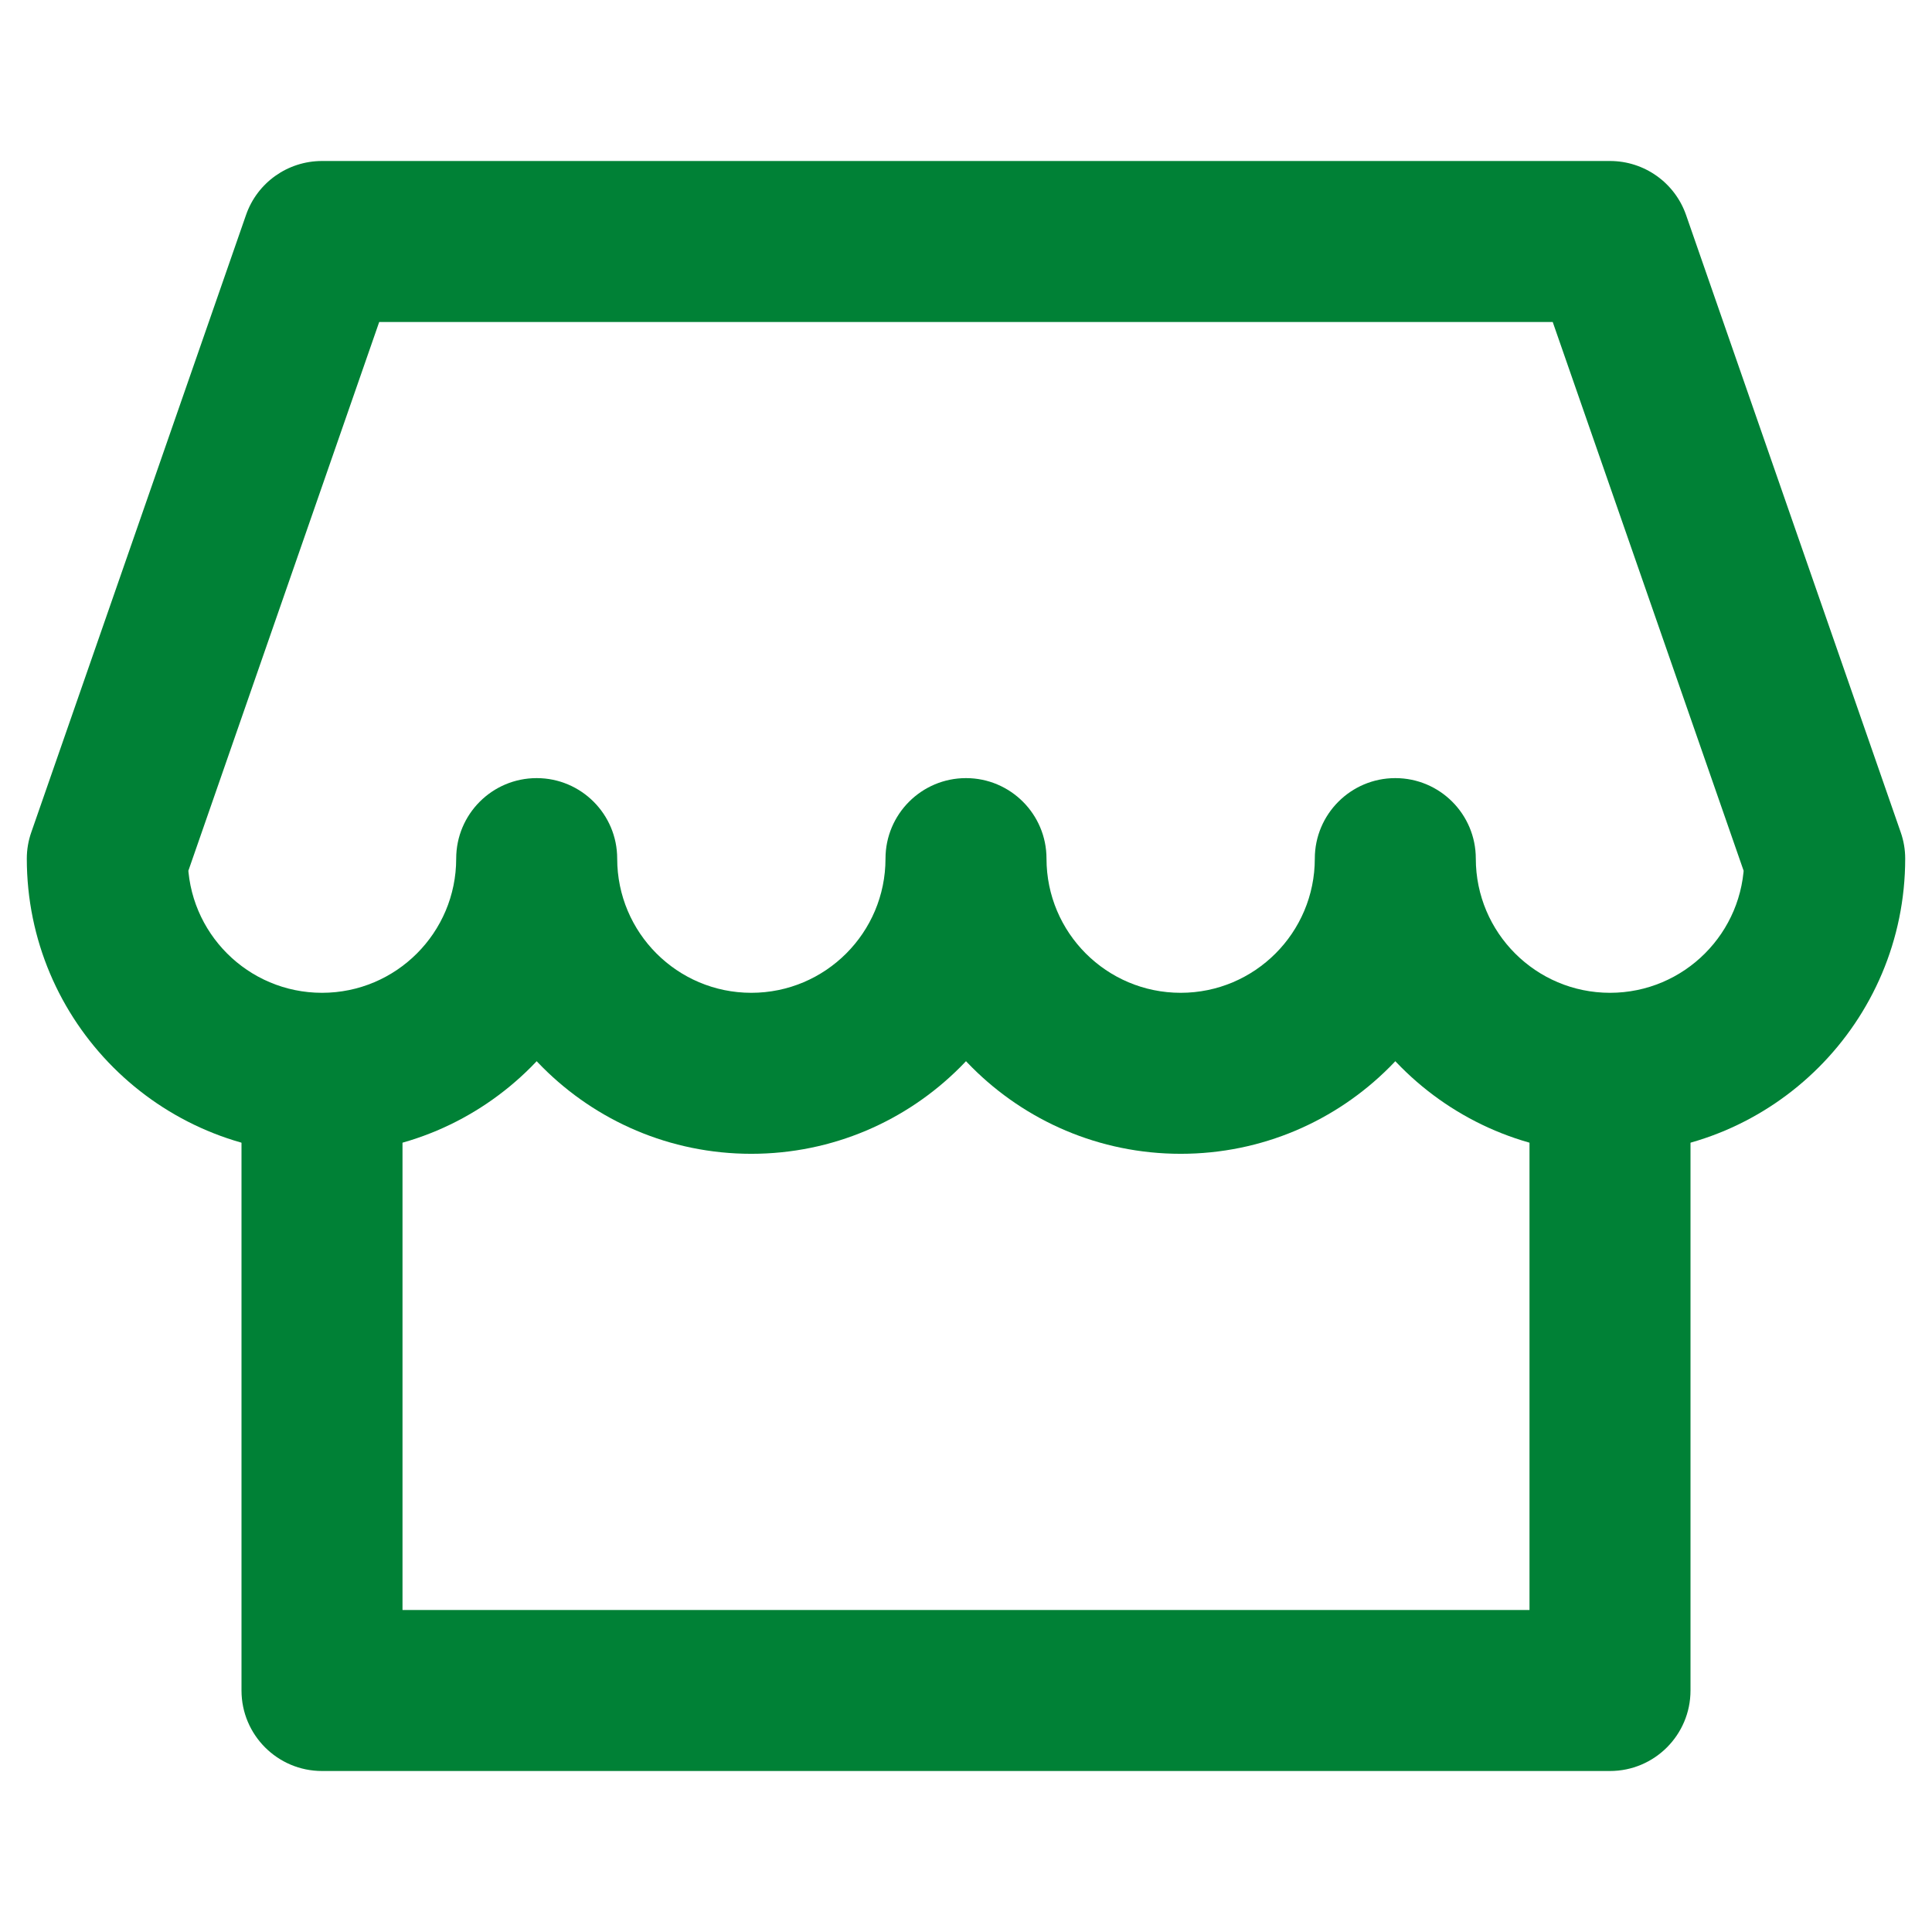 <?xml version="1.0" encoding="UTF-8"?> <svg xmlns="http://www.w3.org/2000/svg" width="24" height="24" viewBox="0 0 24 24" fill="none"><path d="M4 21H3C3 21.552 3.448 22 4 22V21ZM20 21V22C20.552 22 21 21.552 21 21H20ZM4 22H20V20H4V22ZM21 21V13H19V21H21ZM3 13V21H5V13H3Z" style="fill: rgb(0, 129, 54);"></path><path d="M7.667 10.666C7.667 10.114 7.219 9.666 6.667 9.666C6.114 9.666 5.667 10.114 5.667 10.666H7.667ZM13 10.666C13 10.114 12.552 9.666 12 9.666C11.448 9.666 11 10.114 11 10.666H13ZM18.333 10.666C18.333 10.114 17.886 9.666 17.333 9.666C16.781 9.666 16.333 10.114 16.333 10.666H18.333ZM22.667 10.666H23.667C23.667 10.554 23.648 10.443 23.611 10.338L22.667 10.666ZM1.333 10.666L0.389 10.338C0.352 10.443 0.333 10.554 0.333 10.666H1.333ZM4 3V2C3.574 2 3.195 2.269 3.056 2.671L4 3ZM20 3L20.945 2.671C20.805 2.269 20.426 2 20 2V3ZM5.667 10.666C5.667 11.586 4.921 12.333 4 12.333V14.333C6.025 14.333 7.667 12.691 7.667 10.666H5.667ZM5.667 10.666C5.667 12.691 7.308 14.333 9.333 14.333V12.333C8.413 12.333 7.667 11.586 7.667 10.666H5.667ZM9.333 14.333C11.358 14.333 13 12.691 13 10.666H11C11 11.586 10.254 12.333 9.333 12.333V14.333ZM14.667 12.333C13.746 12.333 13 11.586 13 10.666H11C11 12.691 12.642 14.333 14.667 14.333V12.333ZM16.333 10.666C16.333 11.586 15.587 12.333 14.667 12.333V14.333C16.692 14.333 18.333 12.691 18.333 10.666H16.333ZM20 12.333C19.08 12.333 18.333 11.586 18.333 10.666H16.333C16.333 12.691 17.975 14.333 20 14.333V12.333ZM21.667 10.666C21.667 11.586 20.921 12.333 20 12.333V14.333C22.025 14.333 23.667 12.691 23.667 10.666H21.667ZM4 12.333C3.08 12.333 2.333 11.586 2.333 10.666H0.333C0.333 12.691 1.975 14.333 4 14.333V12.333ZM4 4H20V2H4V4ZM2.278 10.995L4.944 3.329L3.056 2.671L0.389 10.338L2.278 10.995ZM19.055 3.329L21.722 10.995L23.611 10.338L20.945 2.671L19.055 3.329Z" style="fill: rgb(0, 129, 54);"></path></svg> 